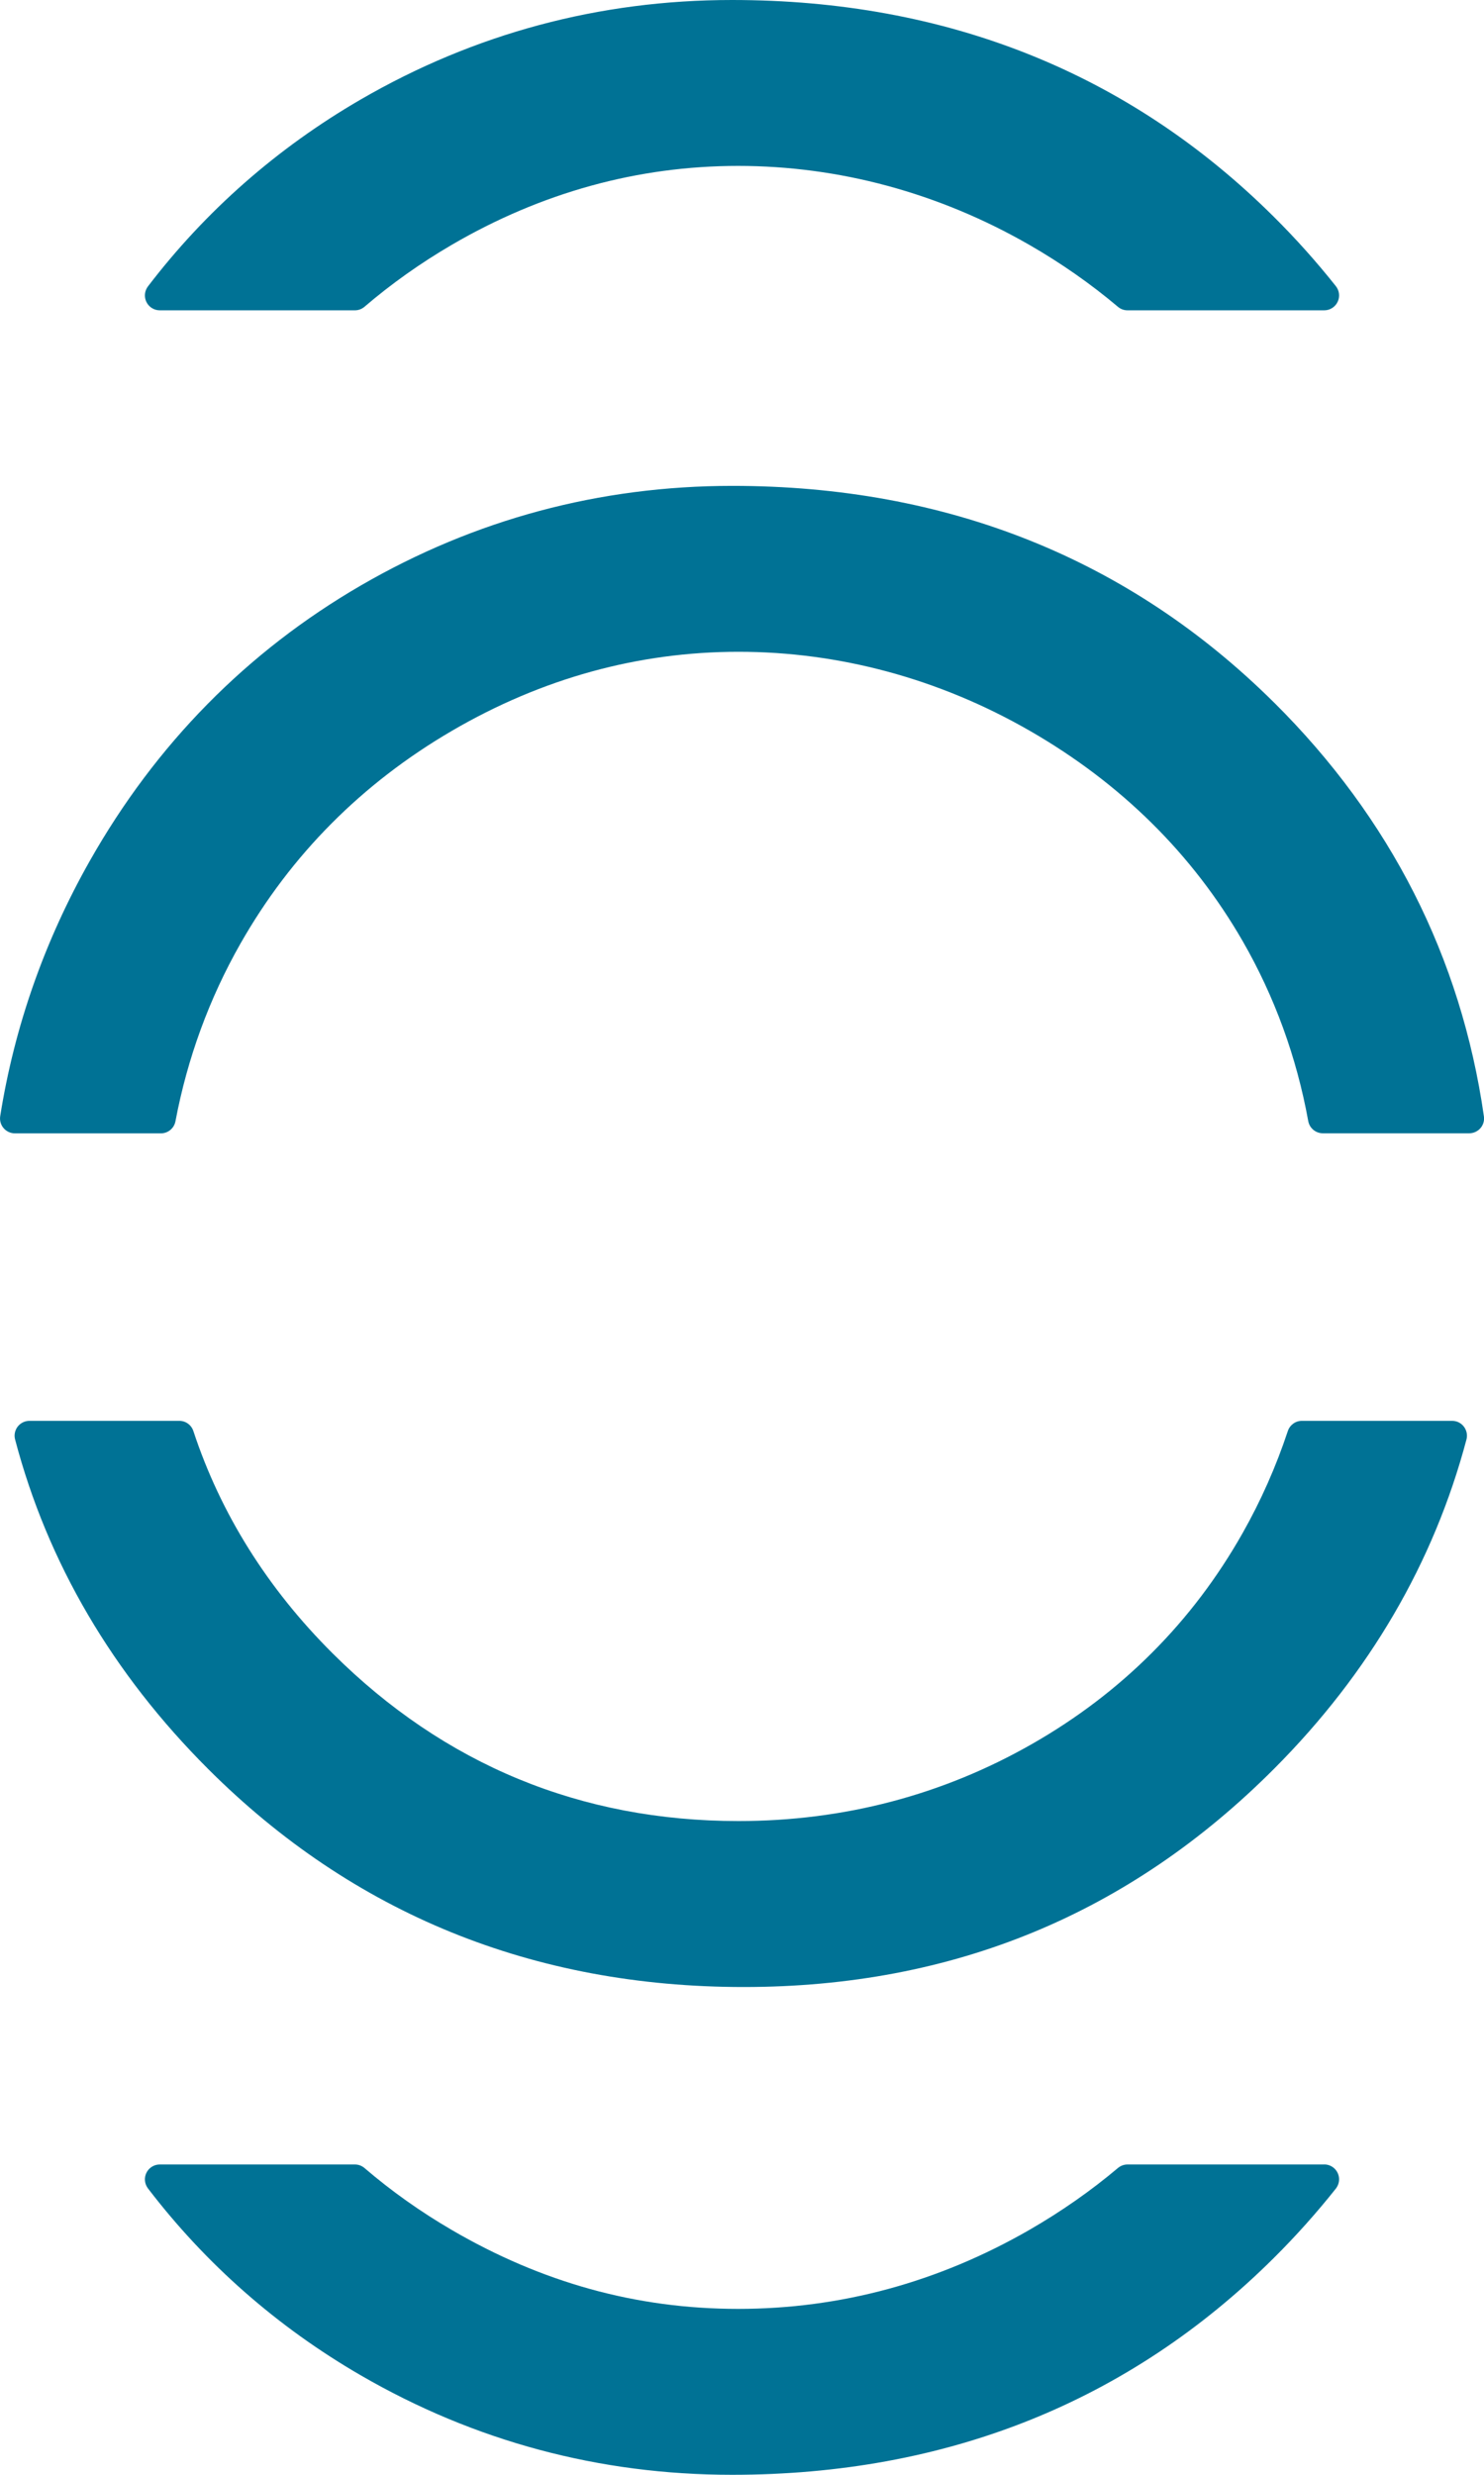 <?xml version="1.0" encoding="UTF-8"?>
<svg xmlns="http://www.w3.org/2000/svg" width="75" height="125" viewBox="0 0 75 125" fill="none">
  <g clip-path="url(#clip0_202_2969)">
    <path d="M64.388 35.484C57.069 28.223 47.859 24.541 37.01 24.541C30.311 24.541 23.994 26.234 18.237 29.572C12.478 32.913 7.869 37.596 4.535 43.489C2.25 47.525 0.728 51.859 0.011 56.373C-0.024 56.592 0.037 56.813 0.181 56.98C0.324 57.148 0.532 57.244 0.752 57.244H8.132C8.493 57.244 8.801 56.988 8.868 56.632C9.468 53.456 10.573 50.437 12.154 47.658C14.704 43.175 18.301 39.56 22.843 36.911C27.386 34.263 32.255 32.921 37.324 32.921C42.392 32.921 47.442 34.265 52.048 36.914C56.655 39.563 60.273 43.141 62.807 47.541C64.417 50.339 65.53 53.395 66.117 56.624C66.181 56.98 66.492 57.241 66.856 57.241H74.254C74.472 57.241 74.679 57.145 74.82 56.983C74.963 56.818 75.027 56.6 74.995 56.384C73.842 48.358 70.274 41.325 64.39 35.484H64.388Z" fill="#007295"></path>
    <path d="M73.39 71.765H65.798C65.474 71.765 65.19 71.973 65.086 72.279C64.494 74.065 63.726 75.801 62.799 77.438C60.265 81.918 56.689 85.501 52.165 88.083C47.639 90.668 42.642 91.98 37.318 91.98C29.354 91.98 22.455 89.129 16.81 83.51C13.514 80.228 11.147 76.448 9.773 72.282C9.672 71.973 9.386 71.765 9.061 71.765H1.488C1.257 71.765 1.036 71.874 0.893 72.058C0.752 72.242 0.702 72.484 0.763 72.707C2.399 78.926 5.688 84.532 10.538 89.369C17.854 96.666 26.955 100.363 37.581 100.363C48.207 100.363 57.109 96.647 64.412 89.318C69.201 84.513 72.463 78.926 74.113 72.71C74.174 72.484 74.124 72.244 73.983 72.058C73.842 71.872 73.621 71.765 73.388 71.765H73.39Z" fill="#007295"></path>
    <path d="M8.073 15.674H17.937C18.115 15.674 18.287 15.61 18.423 15.493C19.77 14.34 21.252 13.289 22.825 12.37C27.364 9.722 32.236 8.38 37.305 8.38C42.373 8.38 47.423 9.724 52.03 12.373C53.632 13.294 55.135 14.346 56.501 15.498C56.636 15.613 56.806 15.674 56.984 15.674H66.927C67.214 15.674 67.477 15.509 67.602 15.248C67.727 14.987 67.692 14.681 67.514 14.455C66.539 13.227 65.482 12.046 64.372 10.944C57.056 3.682 47.843 0 36.994 0C30.294 0 23.977 1.693 18.221 5.031C14.013 7.472 10.398 10.645 7.478 14.465C7.305 14.692 7.274 14.998 7.401 15.256C7.526 15.511 7.789 15.674 8.073 15.674Z" fill="#007295"></path>
    <path d="M66.927 109.326H56.984C56.806 109.326 56.636 109.39 56.501 109.502C55.135 110.654 53.632 111.703 52.03 112.627C47.423 115.276 42.469 116.62 37.305 116.62C32.141 116.62 27.367 115.278 22.825 112.63C21.249 111.711 19.77 110.662 18.423 109.507C18.287 109.39 18.115 109.326 17.937 109.326H8.073C7.789 109.326 7.526 109.489 7.401 109.744C7.274 110 7.305 110.306 7.478 110.535C10.4 114.355 14.013 117.53 18.221 119.969C23.977 123.307 30.294 125 36.994 125C47.843 125 57.056 121.319 64.372 114.054C65.482 112.952 66.539 111.77 67.514 110.543C67.692 110.316 67.727 110.008 67.602 109.749C67.477 109.489 67.214 109.323 66.927 109.323V109.326Z" fill="#007295"></path>
  </g>
  <defs>
    <clipPath id="clip0_202_2969">
      <rect width="75" height="125" fill="#007295" transform="translate(0)"></rect>
    </clipPath>
  </defs>
</svg>
